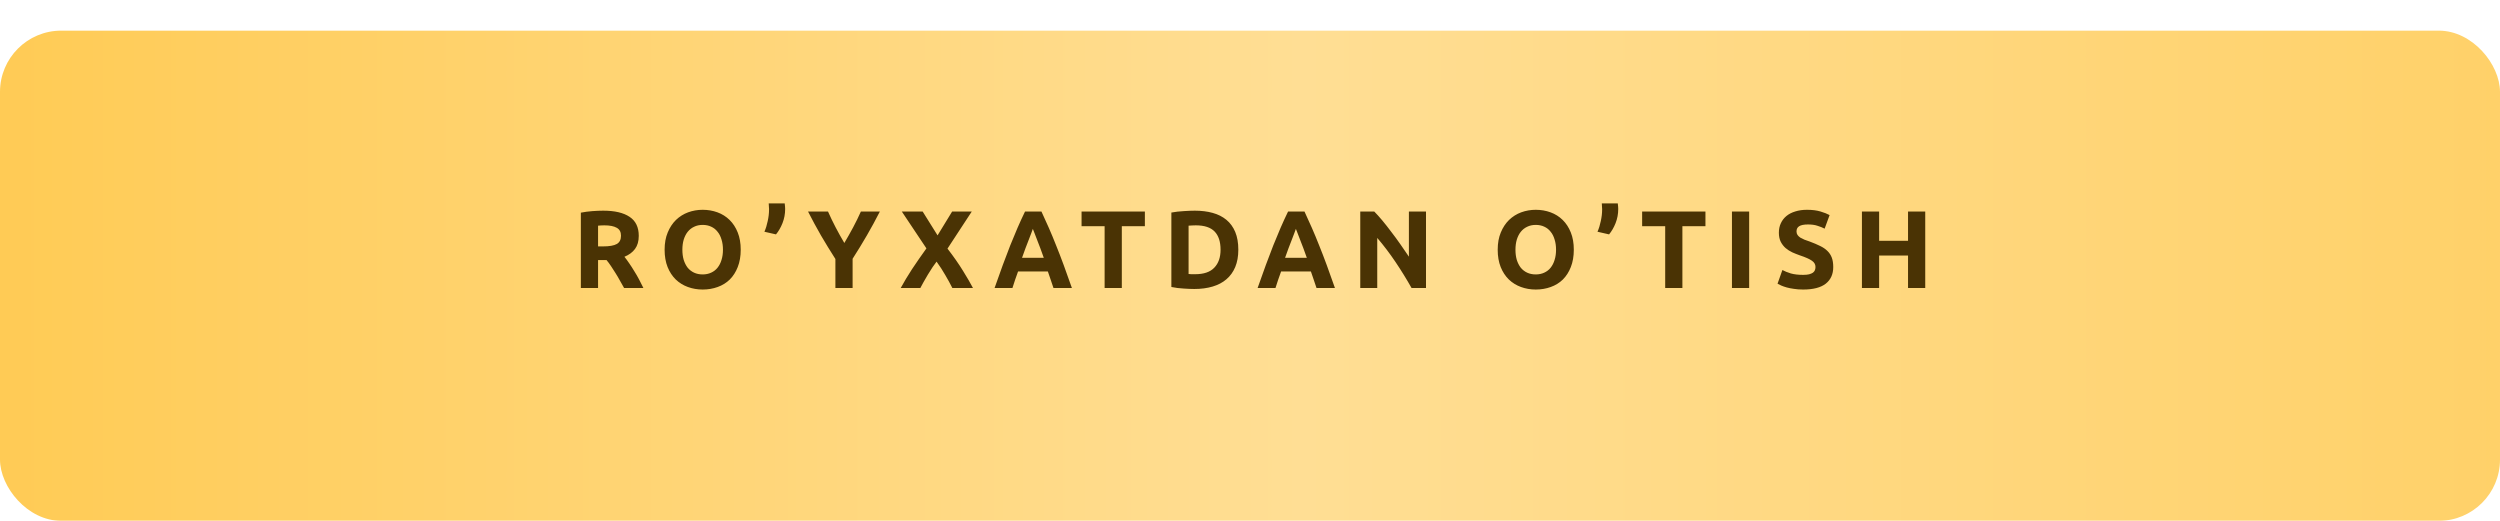 <?xml version="1.0" encoding="UTF-8"?> <svg xmlns="http://www.w3.org/2000/svg" width="408" height="85" viewBox="0 0 408 85" fill="none"> <g filter="url(#filter0_d_174_134)"> <rect width="408" height="80" rx="10" fill="url(#paint0_linear_174_134)"></rect> </g> <path d="M98.45 34.382C100.322 34.382 101.756 34.718 102.752 35.39C103.748 36.05 104.246 37.082 104.246 38.486C104.246 39.362 104.042 40.076 103.634 40.628C103.238 41.168 102.662 41.594 101.906 41.906C102.158 42.218 102.422 42.578 102.698 42.986C102.974 43.382 103.244 43.802 103.508 44.246C103.784 44.678 104.048 45.134 104.3 45.614C104.552 46.082 104.786 46.544 105.002 47H101.852C101.624 46.592 101.39 46.178 101.15 45.758C100.922 45.338 100.682 44.93 100.43 44.534C100.19 44.138 99.95 43.766 99.71 43.418C99.47 43.058 99.23 42.734 98.99 42.446H97.604V47H94.796V34.706C95.408 34.586 96.038 34.502 96.686 34.454C97.346 34.406 97.934 34.382 98.45 34.382ZM98.612 36.776C98.408 36.776 98.222 36.782 98.054 36.794C97.898 36.806 97.748 36.818 97.604 36.83V40.214H98.396C99.452 40.214 100.208 40.082 100.664 39.818C101.12 39.554 101.348 39.104 101.348 38.468C101.348 37.856 101.114 37.424 100.646 37.172C100.19 36.908 99.512 36.776 98.612 36.776ZM111.363 40.754C111.363 41.366 111.435 41.918 111.579 42.41C111.735 42.902 111.951 43.328 112.227 43.688C112.515 44.036 112.863 44.306 113.271 44.498C113.679 44.69 114.147 44.786 114.675 44.786C115.191 44.786 115.653 44.69 116.061 44.498C116.481 44.306 116.829 44.036 117.105 43.688C117.393 43.328 117.609 42.902 117.753 42.41C117.909 41.918 117.987 41.366 117.987 40.754C117.987 40.142 117.909 39.59 117.753 39.098C117.609 38.594 117.393 38.168 117.105 37.82C116.829 37.46 116.481 37.184 116.061 36.992C115.653 36.8 115.191 36.704 114.675 36.704C114.147 36.704 113.679 36.806 113.271 37.01C112.863 37.202 112.515 37.478 112.227 37.838C111.951 38.186 111.735 38.612 111.579 39.116C111.435 39.608 111.363 40.154 111.363 40.754ZM120.885 40.754C120.885 41.822 120.723 42.764 120.399 43.58C120.087 44.384 119.655 45.062 119.103 45.614C118.551 46.154 117.891 46.562 117.123 46.838C116.367 47.114 115.551 47.252 114.675 47.252C113.823 47.252 113.019 47.114 112.263 46.838C111.507 46.562 110.847 46.154 110.283 45.614C109.719 45.062 109.275 44.384 108.951 43.58C108.627 42.764 108.465 41.822 108.465 40.754C108.465 39.686 108.633 38.75 108.969 37.946C109.305 37.13 109.755 36.446 110.319 35.894C110.895 35.342 111.555 34.928 112.299 34.652C113.055 34.376 113.847 34.238 114.675 34.238C115.527 34.238 116.331 34.376 117.087 34.652C117.843 34.928 118.503 35.342 119.067 35.894C119.631 36.446 120.075 37.13 120.399 37.946C120.723 38.75 120.885 39.686 120.885 40.754ZM128.064 33.194C128.088 33.362 128.106 33.536 128.118 33.716C128.13 33.896 128.136 34.028 128.136 34.112C128.136 34.916 127.992 35.684 127.704 36.416C127.416 37.136 127.062 37.748 126.642 38.252L124.752 37.82C124.98 37.304 125.16 36.722 125.292 36.074C125.436 35.426 125.508 34.808 125.508 34.22C125.508 34.196 125.508 34.148 125.508 34.076C125.508 33.992 125.502 33.902 125.49 33.806C125.49 33.698 125.484 33.59 125.472 33.482C125.472 33.374 125.466 33.278 125.454 33.194H128.064ZM137.795 39.656C138.299 38.804 138.779 37.952 139.235 37.1C139.691 36.248 140.111 35.39 140.495 34.526H143.591C142.907 35.87 142.199 37.172 141.467 38.432C140.735 39.692 139.961 40.958 139.145 42.23V47H136.337V42.266C135.521 40.994 134.741 39.722 133.997 38.45C133.265 37.178 132.557 35.87 131.873 34.526H135.131C135.515 35.39 135.929 36.248 136.373 37.1C136.817 37.952 137.291 38.804 137.795 39.656ZM155.422 47C155.074 46.304 154.69 45.602 154.27 44.894C153.862 44.174 153.388 43.442 152.848 42.698C152.68 42.914 152.464 43.214 152.2 43.598C151.948 43.982 151.69 44.39 151.426 44.822C151.174 45.254 150.934 45.668 150.706 46.064C150.478 46.46 150.31 46.772 150.202 47H146.998C147.526 46.028 148.138 45.008 148.834 43.94C149.542 42.872 150.328 41.738 151.192 40.538L147.178 34.526H150.58L153.01 38.414L155.386 34.526H158.59L154.63 40.574C155.638 41.882 156.484 43.094 157.168 44.21C157.852 45.314 158.392 46.244 158.788 47H155.422ZM171.927 47C171.795 46.568 171.645 46.124 171.477 45.668C171.321 45.212 171.165 44.756 171.009 44.3H166.149C165.993 44.756 165.831 45.212 165.663 45.668C165.507 46.124 165.363 46.568 165.231 47H162.315C162.783 45.656 163.227 44.414 163.647 43.274C164.067 42.134 164.475 41.06 164.871 40.052C165.279 39.044 165.675 38.09 166.059 37.19C166.455 36.278 166.863 35.39 167.283 34.526H169.965C170.373 35.39 170.775 36.278 171.171 37.19C171.567 38.09 171.963 39.044 172.359 40.052C172.767 41.06 173.181 42.134 173.601 43.274C174.021 44.414 174.465 45.656 174.933 47H171.927ZM168.561 37.352C168.501 37.532 168.411 37.778 168.291 38.09C168.171 38.402 168.033 38.762 167.877 39.17C167.721 39.578 167.547 40.028 167.355 40.52C167.175 41.012 166.989 41.528 166.797 42.068H170.343C170.151 41.528 169.965 41.012 169.785 40.52C169.605 40.028 169.431 39.578 169.263 39.17C169.107 38.762 168.969 38.402 168.849 38.09C168.729 37.778 168.633 37.532 168.561 37.352ZM186.843 34.526V36.92H183.081V47H180.273V36.92H176.511V34.526H186.843ZM193.976 44.714C194.108 44.726 194.258 44.738 194.426 44.75C194.606 44.75 194.816 44.75 195.056 44.75C196.46 44.75 197.498 44.396 198.17 43.688C198.854 42.98 199.196 42.002 199.196 40.754C199.196 39.446 198.872 38.456 198.224 37.784C197.576 37.112 196.55 36.776 195.146 36.776C194.954 36.776 194.756 36.782 194.552 36.794C194.348 36.794 194.156 36.806 193.976 36.83V44.714ZM202.094 40.754C202.094 41.834 201.926 42.776 201.59 43.58C201.254 44.384 200.774 45.05 200.15 45.578C199.538 46.106 198.788 46.502 197.9 46.766C197.012 47.03 196.016 47.162 194.912 47.162C194.408 47.162 193.82 47.138 193.148 47.09C192.476 47.054 191.816 46.97 191.168 46.838V34.688C191.816 34.568 192.488 34.49 193.184 34.454C193.892 34.406 194.498 34.382 195.002 34.382C196.07 34.382 197.036 34.502 197.9 34.742C198.776 34.982 199.526 35.36 200.15 35.876C200.774 36.392 201.254 37.052 201.59 37.856C201.926 38.66 202.094 39.626 202.094 40.754ZM214.855 47C214.723 46.568 214.573 46.124 214.405 45.668C214.249 45.212 214.093 44.756 213.937 44.3H209.077C208.921 44.756 208.759 45.212 208.591 45.668C208.435 46.124 208.291 46.568 208.159 47H205.243C205.711 45.656 206.155 44.414 206.575 43.274C206.995 42.134 207.403 41.06 207.799 40.052C208.207 39.044 208.603 38.09 208.987 37.19C209.383 36.278 209.791 35.39 210.211 34.526H212.893C213.301 35.39 213.703 36.278 214.099 37.19C214.495 38.09 214.891 39.044 215.287 40.052C215.695 41.06 216.109 42.134 216.529 43.274C216.949 44.414 217.393 45.656 217.861 47H214.855ZM211.489 37.352C211.429 37.532 211.339 37.778 211.219 38.09C211.099 38.402 210.961 38.762 210.805 39.17C210.649 39.578 210.475 40.028 210.283 40.52C210.103 41.012 209.917 41.528 209.725 42.068H213.271C213.079 41.528 212.893 41.012 212.713 40.52C212.533 40.028 212.359 39.578 212.191 39.17C212.035 38.762 211.897 38.402 211.777 38.09C211.657 37.778 211.561 37.532 211.489 37.352ZM230.365 47C229.561 45.572 228.691 44.162 227.755 42.77C226.819 41.378 225.823 40.064 224.767 38.828V47H221.995V34.526H224.281C224.677 34.922 225.115 35.408 225.595 35.984C226.075 36.56 226.561 37.178 227.053 37.838C227.557 38.486 228.055 39.164 228.547 39.872C229.039 40.568 229.501 41.24 229.933 41.888V34.526H232.723V47H230.365ZM247.323 40.754C247.323 41.366 247.395 41.918 247.539 42.41C247.695 42.902 247.911 43.328 248.187 43.688C248.475 44.036 248.823 44.306 249.231 44.498C249.639 44.69 250.107 44.786 250.635 44.786C251.151 44.786 251.613 44.69 252.021 44.498C252.441 44.306 252.789 44.036 253.065 43.688C253.353 43.328 253.569 42.902 253.713 42.41C253.869 41.918 253.947 41.366 253.947 40.754C253.947 40.142 253.869 39.59 253.713 39.098C253.569 38.594 253.353 38.168 253.065 37.82C252.789 37.46 252.441 37.184 252.021 36.992C251.613 36.8 251.151 36.704 250.635 36.704C250.107 36.704 249.639 36.806 249.231 37.01C248.823 37.202 248.475 37.478 248.187 37.838C247.911 38.186 247.695 38.612 247.539 39.116C247.395 39.608 247.323 40.154 247.323 40.754ZM256.845 40.754C256.845 41.822 256.683 42.764 256.359 43.58C256.047 44.384 255.615 45.062 255.063 45.614C254.511 46.154 253.851 46.562 253.083 46.838C252.327 47.114 251.511 47.252 250.635 47.252C249.783 47.252 248.979 47.114 248.223 46.838C247.467 46.562 246.807 46.154 246.243 45.614C245.679 45.062 245.235 44.384 244.911 43.58C244.587 42.764 244.425 41.822 244.425 40.754C244.425 39.686 244.593 38.75 244.929 37.946C245.265 37.13 245.715 36.446 246.279 35.894C246.855 35.342 247.515 34.928 248.259 34.652C249.015 34.376 249.807 34.238 250.635 34.238C251.487 34.238 252.291 34.376 253.047 34.652C253.803 34.928 254.463 35.342 255.027 35.894C255.591 36.446 256.035 37.13 256.359 37.946C256.683 38.75 256.845 39.686 256.845 40.754ZM264.023 33.194C264.047 33.362 264.065 33.536 264.077 33.716C264.089 33.896 264.095 34.028 264.095 34.112C264.095 34.916 263.951 35.684 263.663 36.416C263.375 37.136 263.021 37.748 262.601 38.252L260.711 37.82C260.939 37.304 261.119 36.722 261.251 36.074C261.395 35.426 261.467 34.808 261.467 34.22C261.467 34.196 261.467 34.148 261.467 34.076C261.467 33.992 261.461 33.902 261.449 33.806C261.449 33.698 261.443 33.59 261.431 33.482C261.431 33.374 261.425 33.278 261.413 33.194H264.023ZM278.329 34.526V36.92H274.567V47H271.759V36.92H267.997V34.526H278.329ZM282.654 34.526H285.462V47H282.654V34.526ZM294.271 44.858C294.667 44.858 294.991 44.828 295.243 44.768C295.507 44.696 295.717 44.606 295.873 44.498C296.029 44.378 296.137 44.24 296.197 44.084C296.257 43.928 296.287 43.754 296.287 43.562C296.287 43.154 296.095 42.818 295.711 42.554C295.327 42.278 294.667 41.984 293.731 41.672C293.323 41.528 292.915 41.366 292.507 41.186C292.099 40.994 291.733 40.76 291.409 40.484C291.085 40.196 290.821 39.854 290.617 39.458C290.413 39.05 290.311 38.558 290.311 37.982C290.311 37.406 290.419 36.89 290.635 36.434C290.851 35.966 291.157 35.57 291.553 35.246C291.949 34.922 292.429 34.676 292.993 34.508C293.557 34.328 294.193 34.238 294.901 34.238C295.741 34.238 296.467 34.328 297.079 34.508C297.691 34.688 298.195 34.886 298.591 35.102L297.781 37.316C297.433 37.136 297.043 36.98 296.611 36.848C296.191 36.704 295.681 36.632 295.081 36.632C294.409 36.632 293.923 36.728 293.623 36.92C293.335 37.1 293.191 37.382 293.191 37.766C293.191 37.994 293.245 38.186 293.353 38.342C293.461 38.498 293.611 38.642 293.803 38.774C294.007 38.894 294.235 39.008 294.487 39.116C294.751 39.212 295.039 39.314 295.351 39.422C295.999 39.662 296.563 39.902 297.043 40.142C297.523 40.37 297.919 40.64 298.231 40.952C298.555 41.264 298.795 41.63 298.951 42.05C299.107 42.47 299.185 42.98 299.185 43.58C299.185 44.744 298.777 45.65 297.961 46.298C297.145 46.934 295.915 47.252 294.271 47.252C293.719 47.252 293.221 47.216 292.777 47.144C292.333 47.084 291.937 47.006 291.589 46.91C291.253 46.814 290.959 46.712 290.707 46.604C290.467 46.496 290.263 46.394 290.095 46.298L290.887 44.066C291.259 44.27 291.715 44.456 292.255 44.624C292.807 44.78 293.479 44.858 294.271 44.858ZM311.39 34.526H314.198V47H311.39V41.708H306.674V47H303.866V34.526H306.674V39.296H311.39V34.526Z" fill="#4A3304"></path> <defs> <filter id="filter0_d_174_134" x="0" y="0" width="408" height="85" filterUnits="userSpaceOnUse" color-interpolation-filters="sRGB"> <feFlood flood-opacity="0" result="BackgroundImageFix"></feFlood> <feColorMatrix in="SourceAlpha" type="matrix" values="0 0 0 0 0 0 0 0 0 0 0 0 0 0 0 0 0 0 127 0" result="hardAlpha"></feColorMatrix> <feOffset dy="5"></feOffset> <feComposite in2="hardAlpha" operator="out"></feComposite> <feColorMatrix type="matrix" values="0 0 0 0 0.467 0 0 0 0 0.345 0 0 0 0 0.097 0 0 0 1 0"></feColorMatrix> <feBlend mode="normal" in2="BackgroundImageFix" result="effect1_dropShadow_174_134"></feBlend> <feBlend mode="normal" in="SourceGraphic" in2="effect1_dropShadow_174_134" result="shape"></feBlend> </filter> <linearGradient id="paint0_linear_174_134" x1="408" y1="40" x2="-2.86991e-06" y2="40" gradientUnits="userSpaceOnUse"> <stop stop-color="#FFD169"></stop> <stop offset="0.479" stop-color="#FFDE94"></stop> <stop offset="1" stop-color="#FFCB55"></stop> </linearGradient> </defs> </svg> 